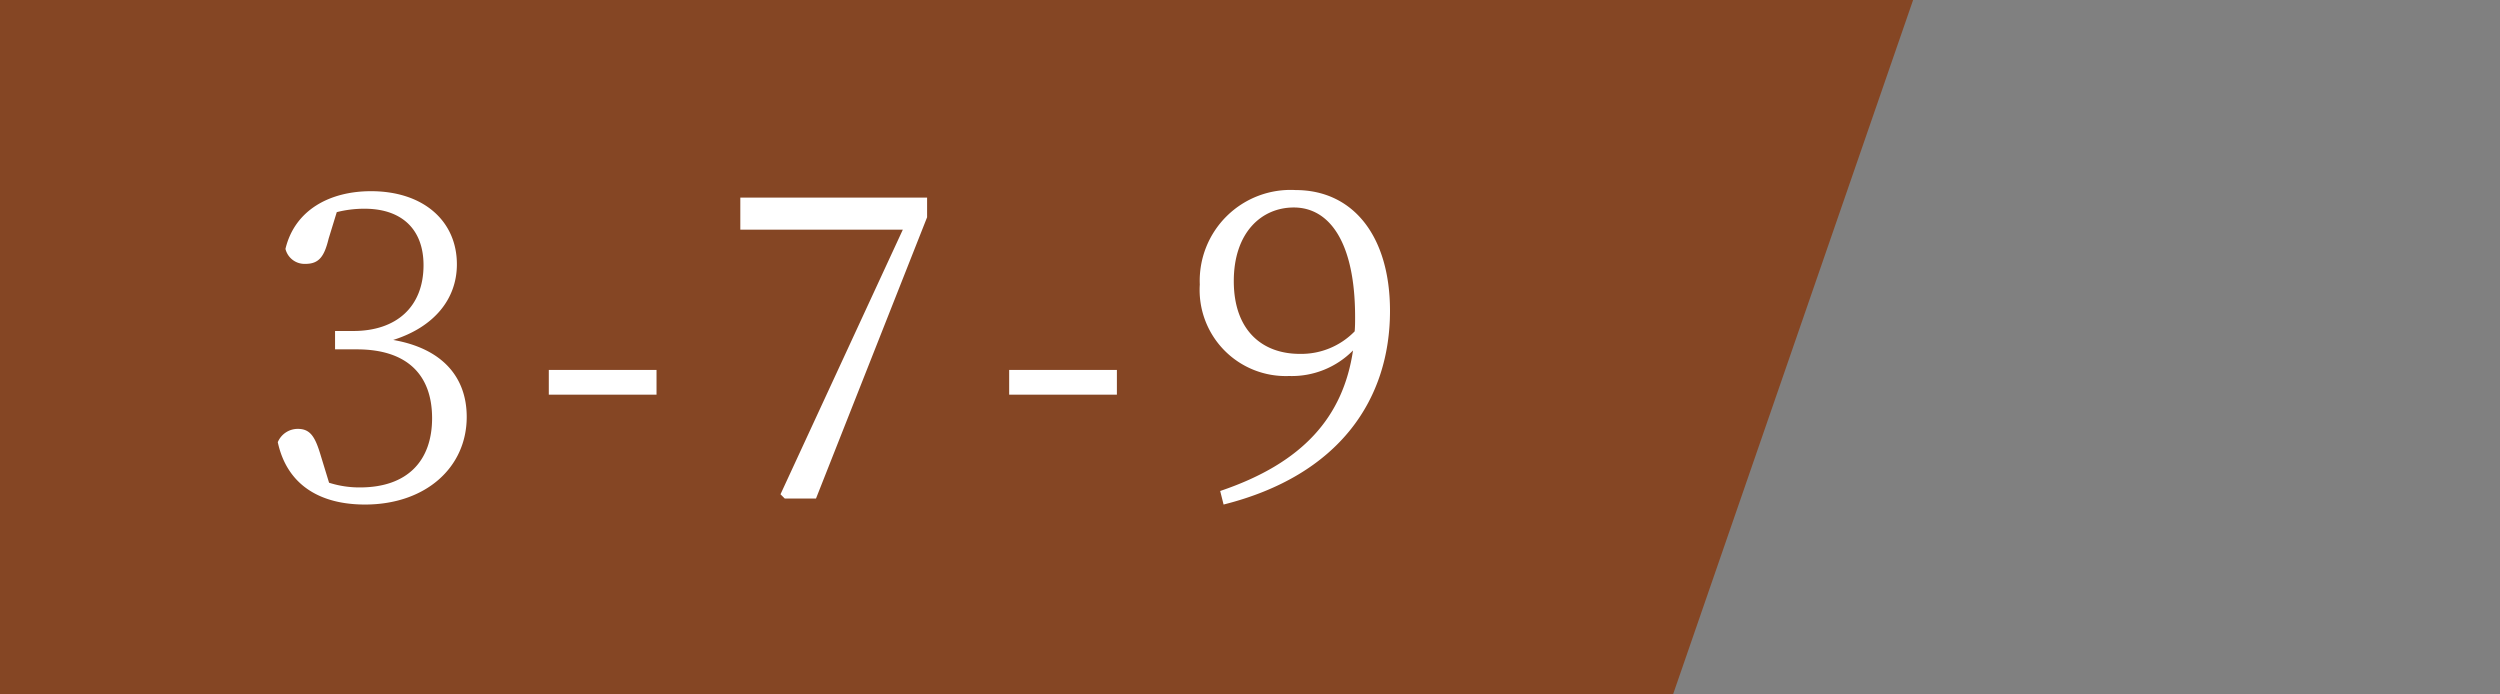 <svg xmlns="http://www.w3.org/2000/svg" width="180" height="50" viewBox="0 0 180 50">
  <rect x="0" y="0" width="180" height="50" fill="#808080" stroke="none"/>
  <g id="position" transform="translate(-344 -2535.5)">
    <path id="パス_4338" data-name="パス 4338" d="M0,0H180L157.411,50H0Z" transform="translate(344 2535.5)" fill="none"/>
    <path id="パス_4338-2" data-name="パス 4338" d="M0,0H137.744L120.458,50H0Z" transform="translate(344 2535.5)" fill="#854624"/>
    <g id="グループ_3" data-name="グループ 3" transform="translate(5 -1.191)">
      <g id="グループ_13" data-name="グループ 13" transform="translate(-5955.44 -6386.115)">
        <path id="パス_42" data-name="パス 42" d="M5.687-20.062a8.058,8.058,0,0,1,2-.246c2.709,0,4.247,1.508,4.247,4.063,0,3.016-1.97,4.74-5.048,4.74H5.564v1.323h1.57c3.632,0,5.417,1.847,5.417,4.955,0,3.078-1.785,4.986-5.2,4.986A7.192,7.192,0,0,1,5.133-.579L4.549-2.487c-.4-1.354-.739-1.97-1.662-1.97A1.56,1.56,0,0,0,1.44-3.5C2.117-.363,4.549.991,7.719.991c4.34,0,7.325-2.647,7.325-6.31,0-2.862-1.754-4.925-5.294-5.54,2.924-.923,4.586-2.924,4.586-5.448,0-3.109-2.4-5.263-6.187-5.263-2.924,0-5.479,1.323-6.156,4.155A1.414,1.414,0,0,0,3.44-16.338c.985,0,1.354-.554,1.662-1.816ZM20.954-6.919H28.71V-8.7H20.954ZM34.743-21.108V-18.8h11.7L37.636.252l.308.308h2.247l8-20.253v-1.416ZM54.1-6.919h7.756V-8.7H54.1Z" transform="translate(6313 8958.142)" fill="#fff"/>
        <path id="パス_46" data-name="パス 46" d="M8.311-9.772c-2.7,0-4.75-1.685-4.75-5.24,0-3.493,1.992-5.3,4.321-5.3,2.574,0,4.413,2.513,4.413,7.876,0,.368,0,.7-.031,1.042A5.366,5.366,0,0,1,8.311-9.772ZM2.826,1.076c8.4-2.114,11.982-7.63,11.982-13.943,0-5.363-2.635-8.7-6.8-8.7a6.54,6.54,0,0,0-4.953,1.874,6.54,6.54,0,0,0-1.942,4.926,6.2,6.2,0,0,0,1.751,4.724A6.2,6.2,0,0,0,7.545-8.179a6.188,6.188,0,0,0,4.6-1.839C11.437-5.267,8.587-1.927,2.581.1Z" transform="translate(6379.712 8958.057)" fill="#fff"/>
      </g>
    </g>
  </g>
</svg>
